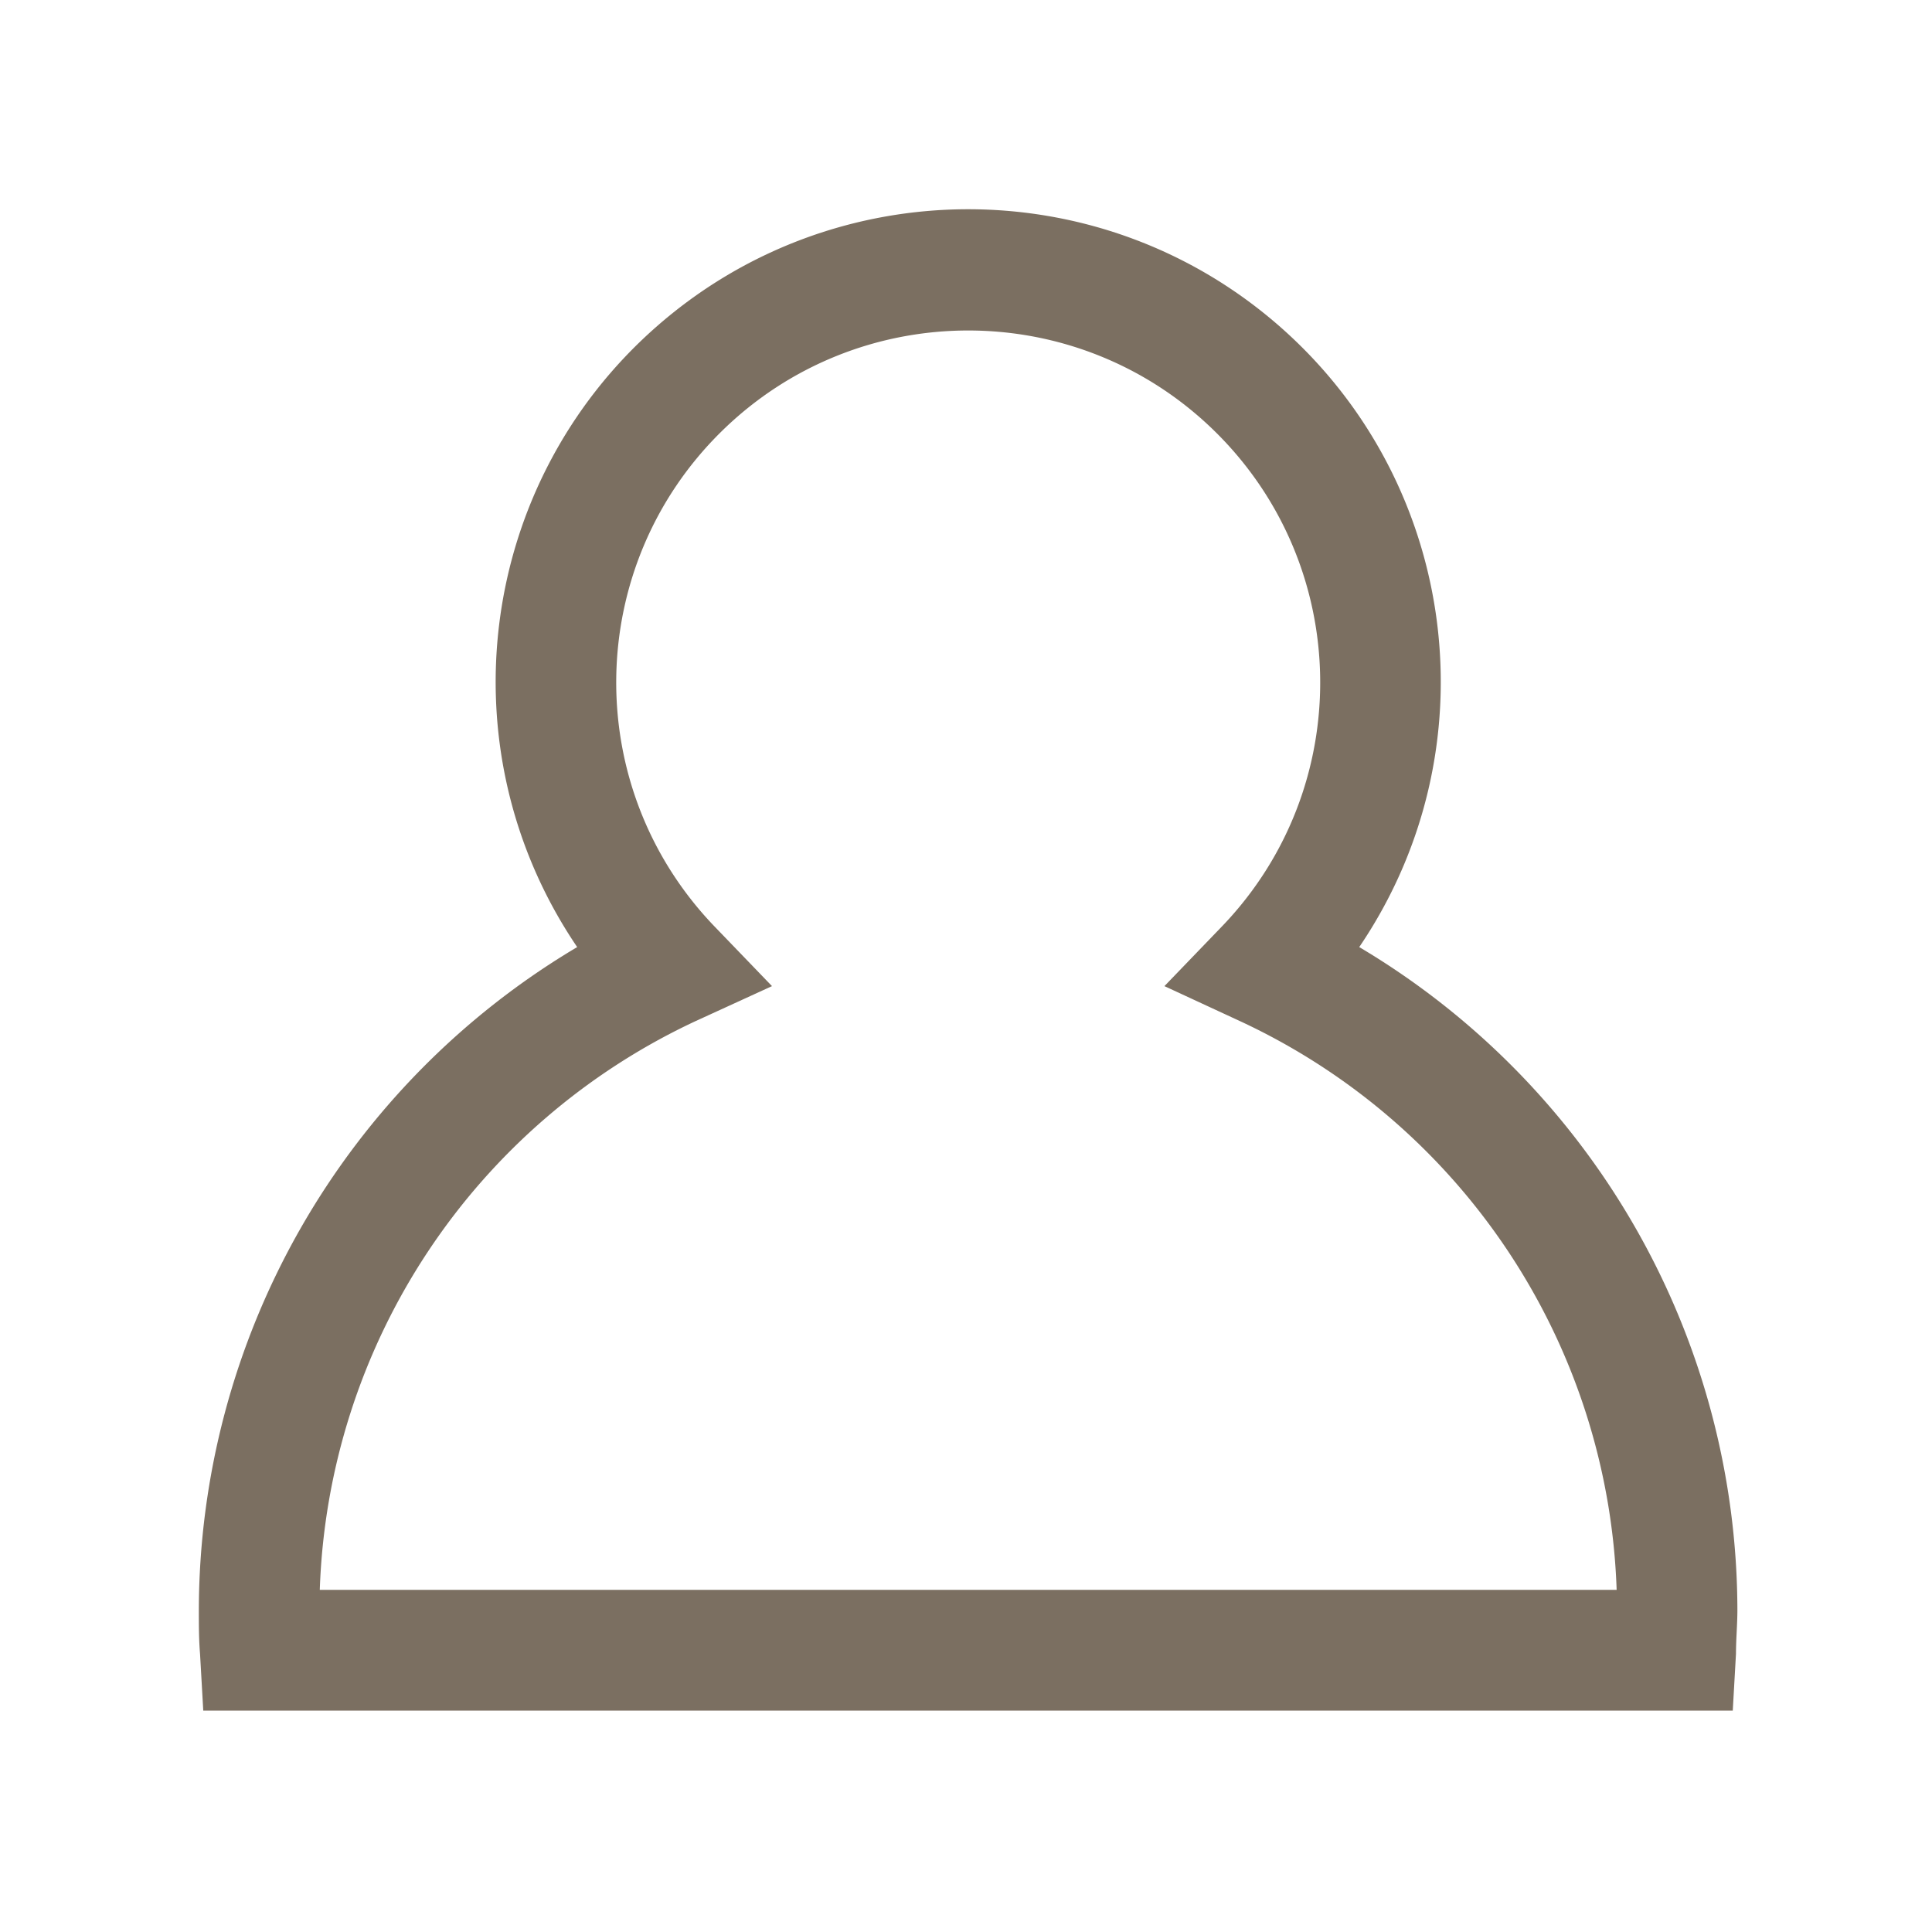 <svg xmlns="http://www.w3.org/2000/svg" width="96" height="96" viewBox="0 0 96 96">
    <path fill="#7B6F61" fill-rule="nonzero" d="M67.54 47.06c6.64-9.786 4.965-22.981-3.907-30.8-8.872-7.817-22.174-7.817-31.046 0-8.872 7.819-10.546 21.014-3.907 30.8A38.4 38.4 0 0 0 9.88 80c0 .73 0 1.46.06 2.18L10.1 85h76l.16-2.83c0-.72.07-1.45.07-2.18a38.39 38.39 0 0 0-18.79-32.93zM15.89 79a32.38 32.38 0 0 1 18.67-28.26l3.8-1.74-2.89-3c-6.606-6.908-6.444-17.84.365-24.547 6.809-6.708 17.741-6.708 24.55 0 6.809 6.708 6.971 17.64.365 24.547l-2.89 3 3.8 1.76A32.36 32.36 0 0 1 80.33 79H15.89z"/>
</svg>
